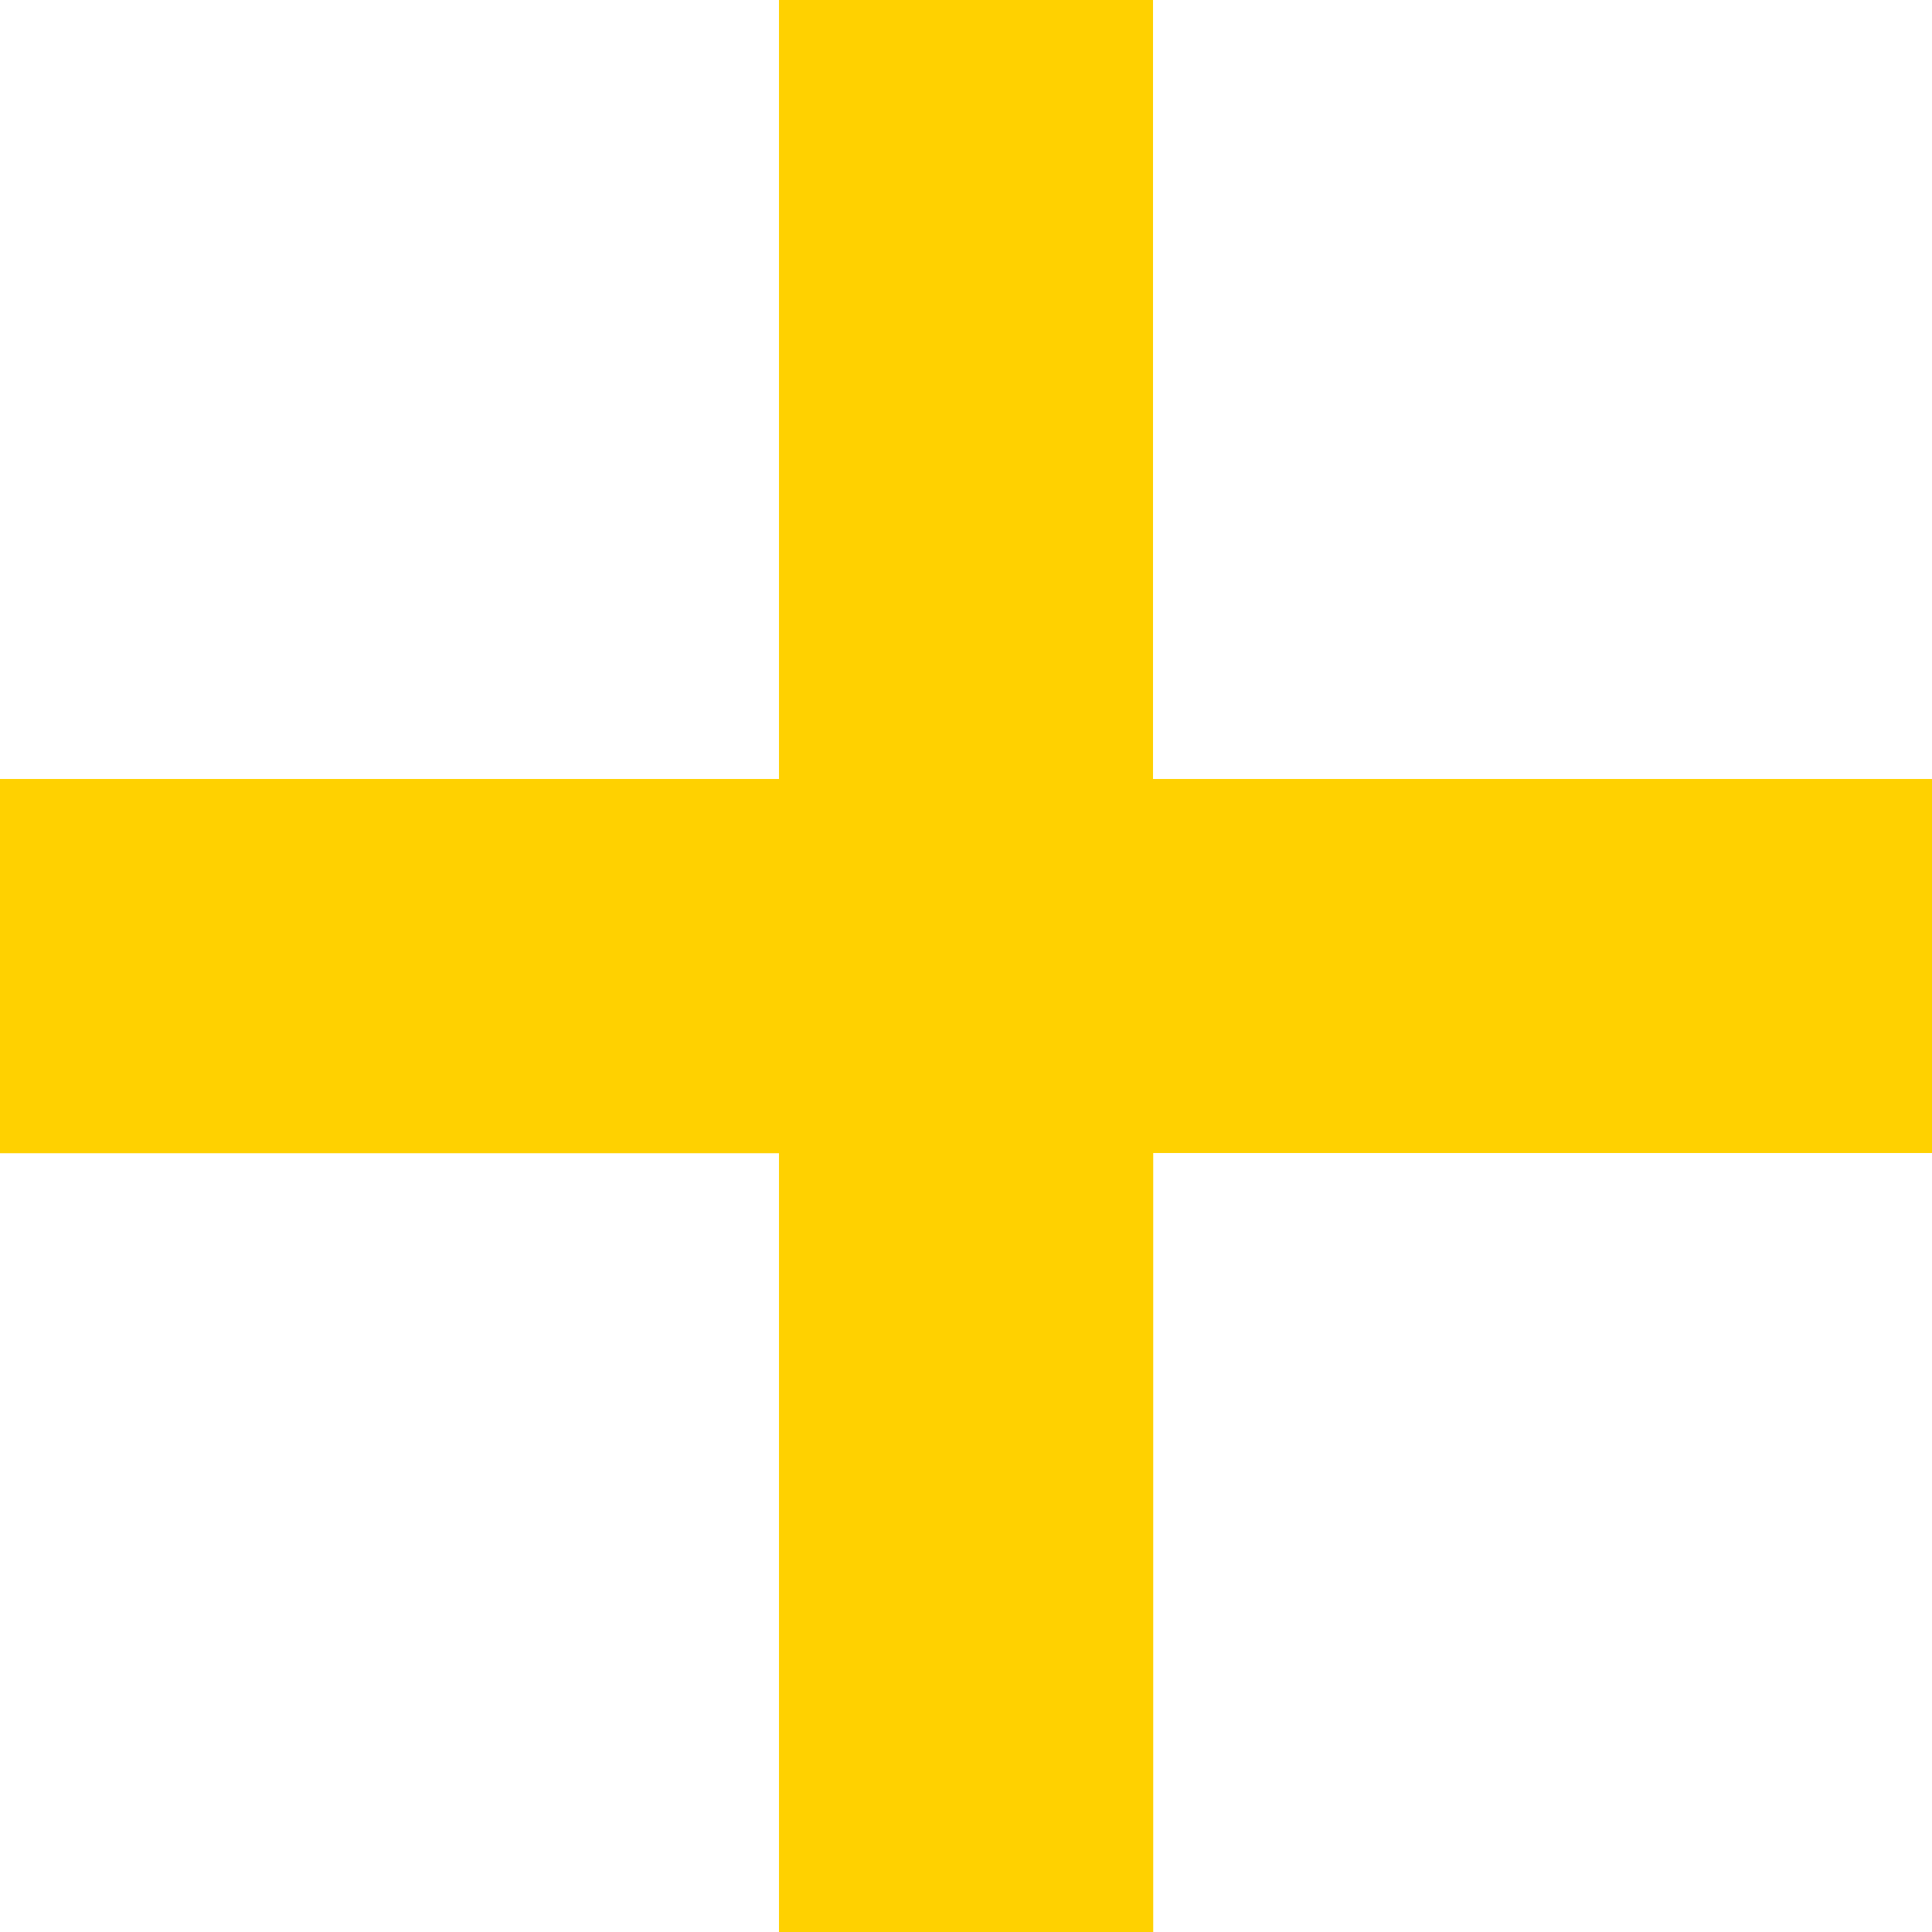 <svg viewBox="0 0 10 10" height="10" width="10" xmlns="http://www.w3.org/2000/svg">
  <path fill="#ffd100" transform="translate(-5.88 -8.76)" d="M9.912,12.792H5.88v1.937H9.912V18.76h1.937V14.728H15.88V12.792H11.848V8.76H9.912Z" data-name="Path 8" id="Path_8"></path>
</svg>
